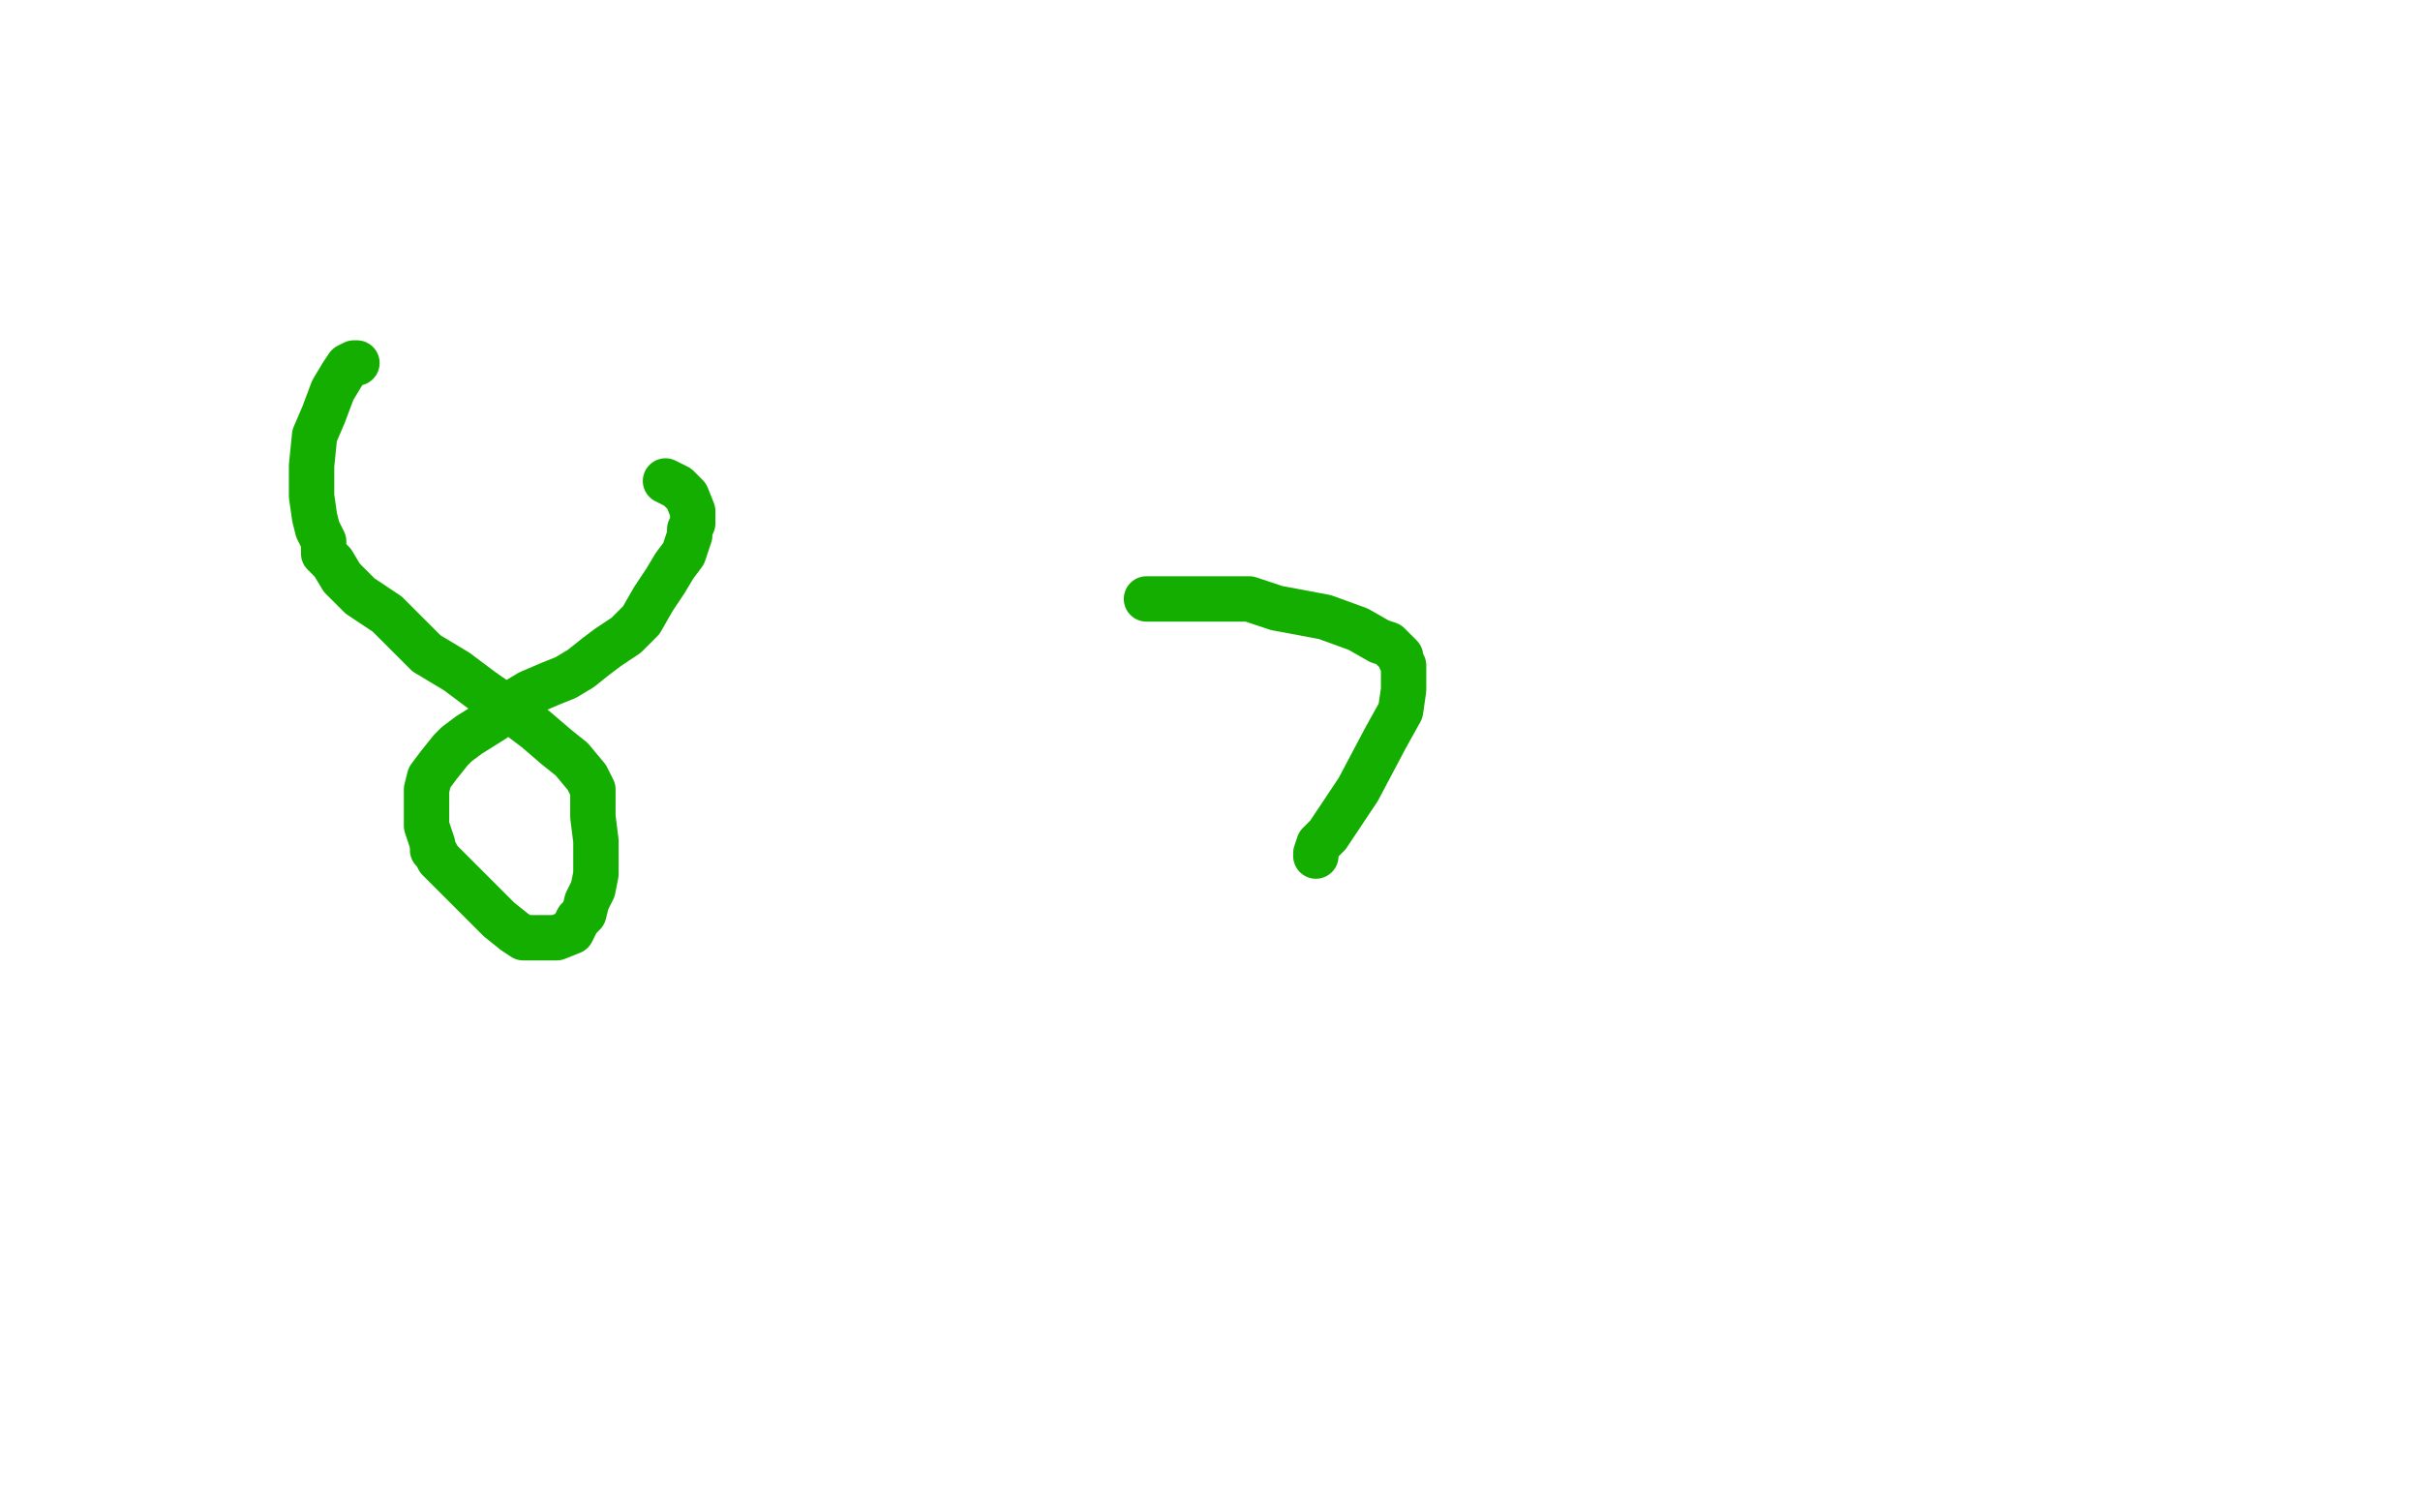 <?xml version="1.0" standalone="no"?>
<!DOCTYPE svg PUBLIC "-//W3C//DTD SVG 1.1//EN"
"http://www.w3.org/Graphics/SVG/1.1/DTD/svg11.dtd">

<svg width="800" height="500" version="1.1" xmlns="http://www.w3.org/2000/svg" xmlns:xlink="http://www.w3.org/1999/xlink" style="stroke-antialiasing: false"><desc>This SVG has been created on https://colorillo.com/</desc><rect x='0' y='0' width='800' height='500' style='fill: rgb(255,255,255); stroke-width:0' /><polyline points="103,143 103,144 103,144 103,146 103,146 103,148 103,148 102,151 102,151 100,164 100,170 98,183 97,190 97,201 97,214 97,224 97,233 97,243 97,254 97,264 97,271 98,281 101,296 101,302 103,306 104,308 105,308" style="fill: none; stroke: #ffffff; stroke-width: 5; stroke-linejoin: round; stroke-linecap: round; stroke-antialiasing: false; stroke-antialias: 0; opacity: 1.0"/>
<polyline points="118,120 117,120 117,120 115,121 115,121 113,124 113,124 110,129 110,129 107,137 107,137 104,144 104,144 103,154 103,156 103,164 104,171 105,175 106,177 107,179 107,181 107,182 107,183 110,186 113,191 119,197 128,203 136,211 141,216 151,222 159,228 169,235 177,241 184,247 189,251 194,257 196,261 196,265 196,270 197,278 197,283 197,289 196,294 194,298 193,302 191,304 189,308 184,310 179,310 177,310 173,310 170,308 165,304 161,300 156,295 152,291 151,290 149,288 147,286 145,284 144,282 143,281 143,279 142,276 141,273 141,269 141,265 141,261 142,257 145,253 149,248 151,246 155,243 163,238 167,235 170,232 175,229 182,226 187,224 192,221 197,217 201,214 207,210 211,206 212,205 216,198 220,192 223,187 226,183 227,180 228,177 228,175 229,173 229,172 229,169 227,164 224,161 220,159" style="fill: none; stroke: #14ae00; stroke-width: 15; stroke-linejoin: round; stroke-linecap: round; stroke-antialiasing: false; stroke-antialias: 0; opacity: 1.0"/>
<polyline points="380,198 379,198 379,198 381,198 381,198 385,198 385,198 389,198 389,198 398,198 398,198 405,198 413,198 422,201 438,204 449,208 456,212 459,213 461,215 463,217 463,218 464,220 464,224 464,228 463,235 458,244 449,261 443,270 439,276 436,279 435,282 435,283" style="fill: none; stroke: #14ae00; stroke-width: 15; stroke-linejoin: round; stroke-linecap: round; stroke-antialiasing: false; stroke-antialias: 0; opacity: 1.0"/>
</svg>
